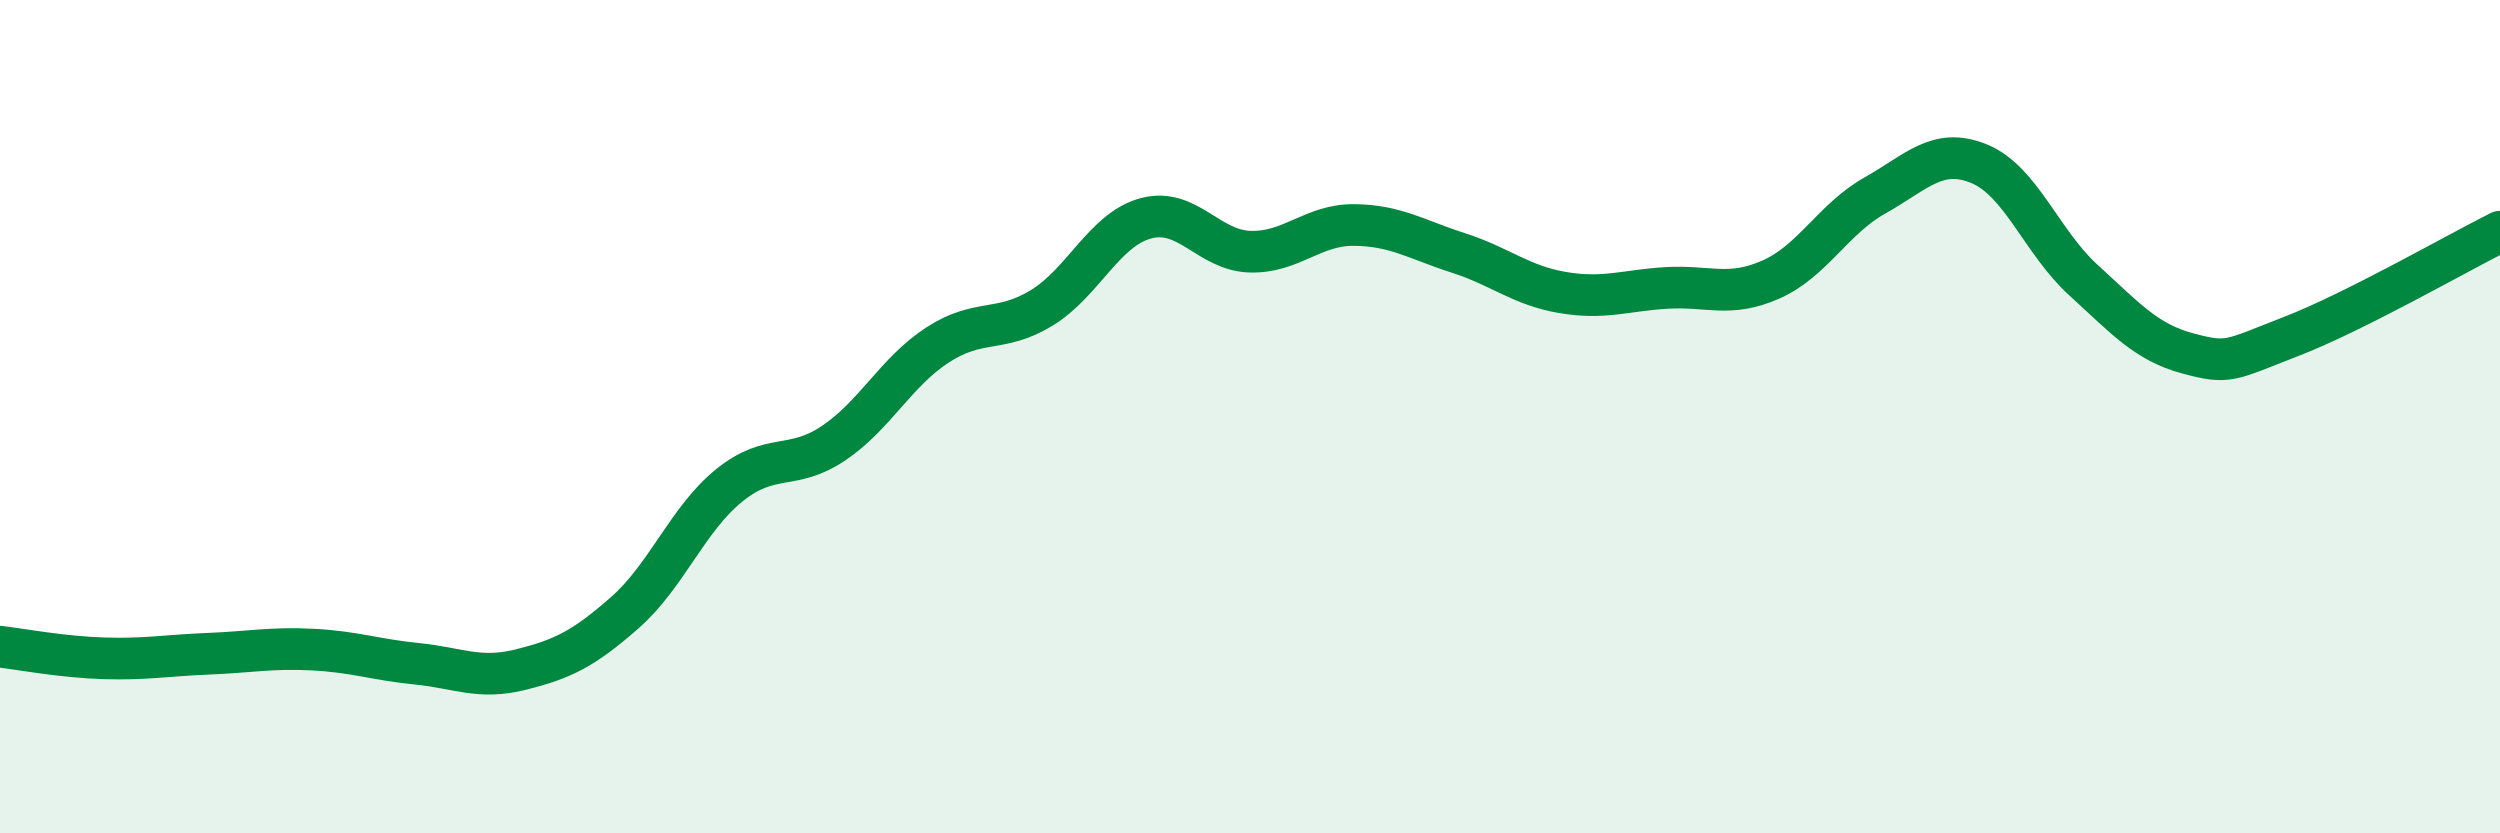 
    <svg width="60" height="20" viewBox="0 0 60 20" xmlns="http://www.w3.org/2000/svg">
      <path
        d="M 0,15.52 C 0.5,15.58 1.5,15.77 2.5,15.8 C 3.5,15.83 4,15.73 5,15.69 C 6,15.65 6.5,15.54 7.5,15.59 C 8.5,15.64 9,15.83 10,15.93 C 11,16.03 11.5,16.32 12.5,16.07 C 13.5,15.82 14,15.58 15,14.7 C 16,13.82 16.5,12.46 17.5,11.65 C 18.5,10.84 19,11.31 20,10.64 C 21,9.97 21.5,8.93 22.5,8.28 C 23.5,7.63 24,8 25,7.39 C 26,6.78 26.5,5.51 27.5,5.24 C 28.5,4.97 29,6.01 30,6.04 C 31,6.07 31.5,5.39 32.5,5.4 C 33.5,5.41 34,5.75 35,6.07 C 36,6.39 36.5,6.85 37.5,7.02 C 38.5,7.19 39,6.97 40,6.91 C 41,6.85 41.5,7.15 42.5,6.71 C 43.5,6.27 44,5.25 45,4.69 C 46,4.13 46.5,3.52 47.5,3.93 C 48.5,4.34 49,5.81 50,6.72 C 51,7.63 51.5,8.21 52.5,8.48 C 53.5,8.75 53.5,8.65 55,8.07 C 56.5,7.49 59,6.06 60,5.56L60 20L0 20Z"
        fill="#008740"
        opacity="0.1"
        stroke-linecap="round"
        stroke-linejoin="round"
      />
      <path
        d="M 0,15.52 C 0.5,15.58 1.5,15.77 2.5,15.8 C 3.5,15.83 4,15.73 5,15.69 C 6,15.65 6.5,15.54 7.5,15.59 C 8.5,15.64 9,15.83 10,15.93 C 11,16.03 11.5,16.32 12.5,16.07 C 13.5,15.82 14,15.58 15,14.7 C 16,13.82 16.5,12.46 17.5,11.65 C 18.5,10.84 19,11.31 20,10.64 C 21,9.97 21.5,8.93 22.5,8.28 C 23.5,7.63 24,8 25,7.39 C 26,6.78 26.5,5.51 27.5,5.24 C 28.5,4.97 29,6.01 30,6.04 C 31,6.07 31.5,5.39 32.5,5.4 C 33.5,5.41 34,5.75 35,6.07 C 36,6.39 36.5,6.85 37.5,7.02 C 38.5,7.19 39,6.97 40,6.91 C 41,6.85 41.5,7.15 42.5,6.71 C 43.5,6.27 44,5.25 45,4.69 C 46,4.13 46.5,3.52 47.5,3.93 C 48.5,4.34 49,5.81 50,6.72 C 51,7.63 51.5,8.21 52.5,8.48 C 53.5,8.75 53.5,8.65 55,8.07 C 56.5,7.49 59,6.06 60,5.56"
        stroke="#008740"
        stroke-width="1"
        fill="none"
        stroke-linecap="round"
        stroke-linejoin="round"
      />
    </svg>
  